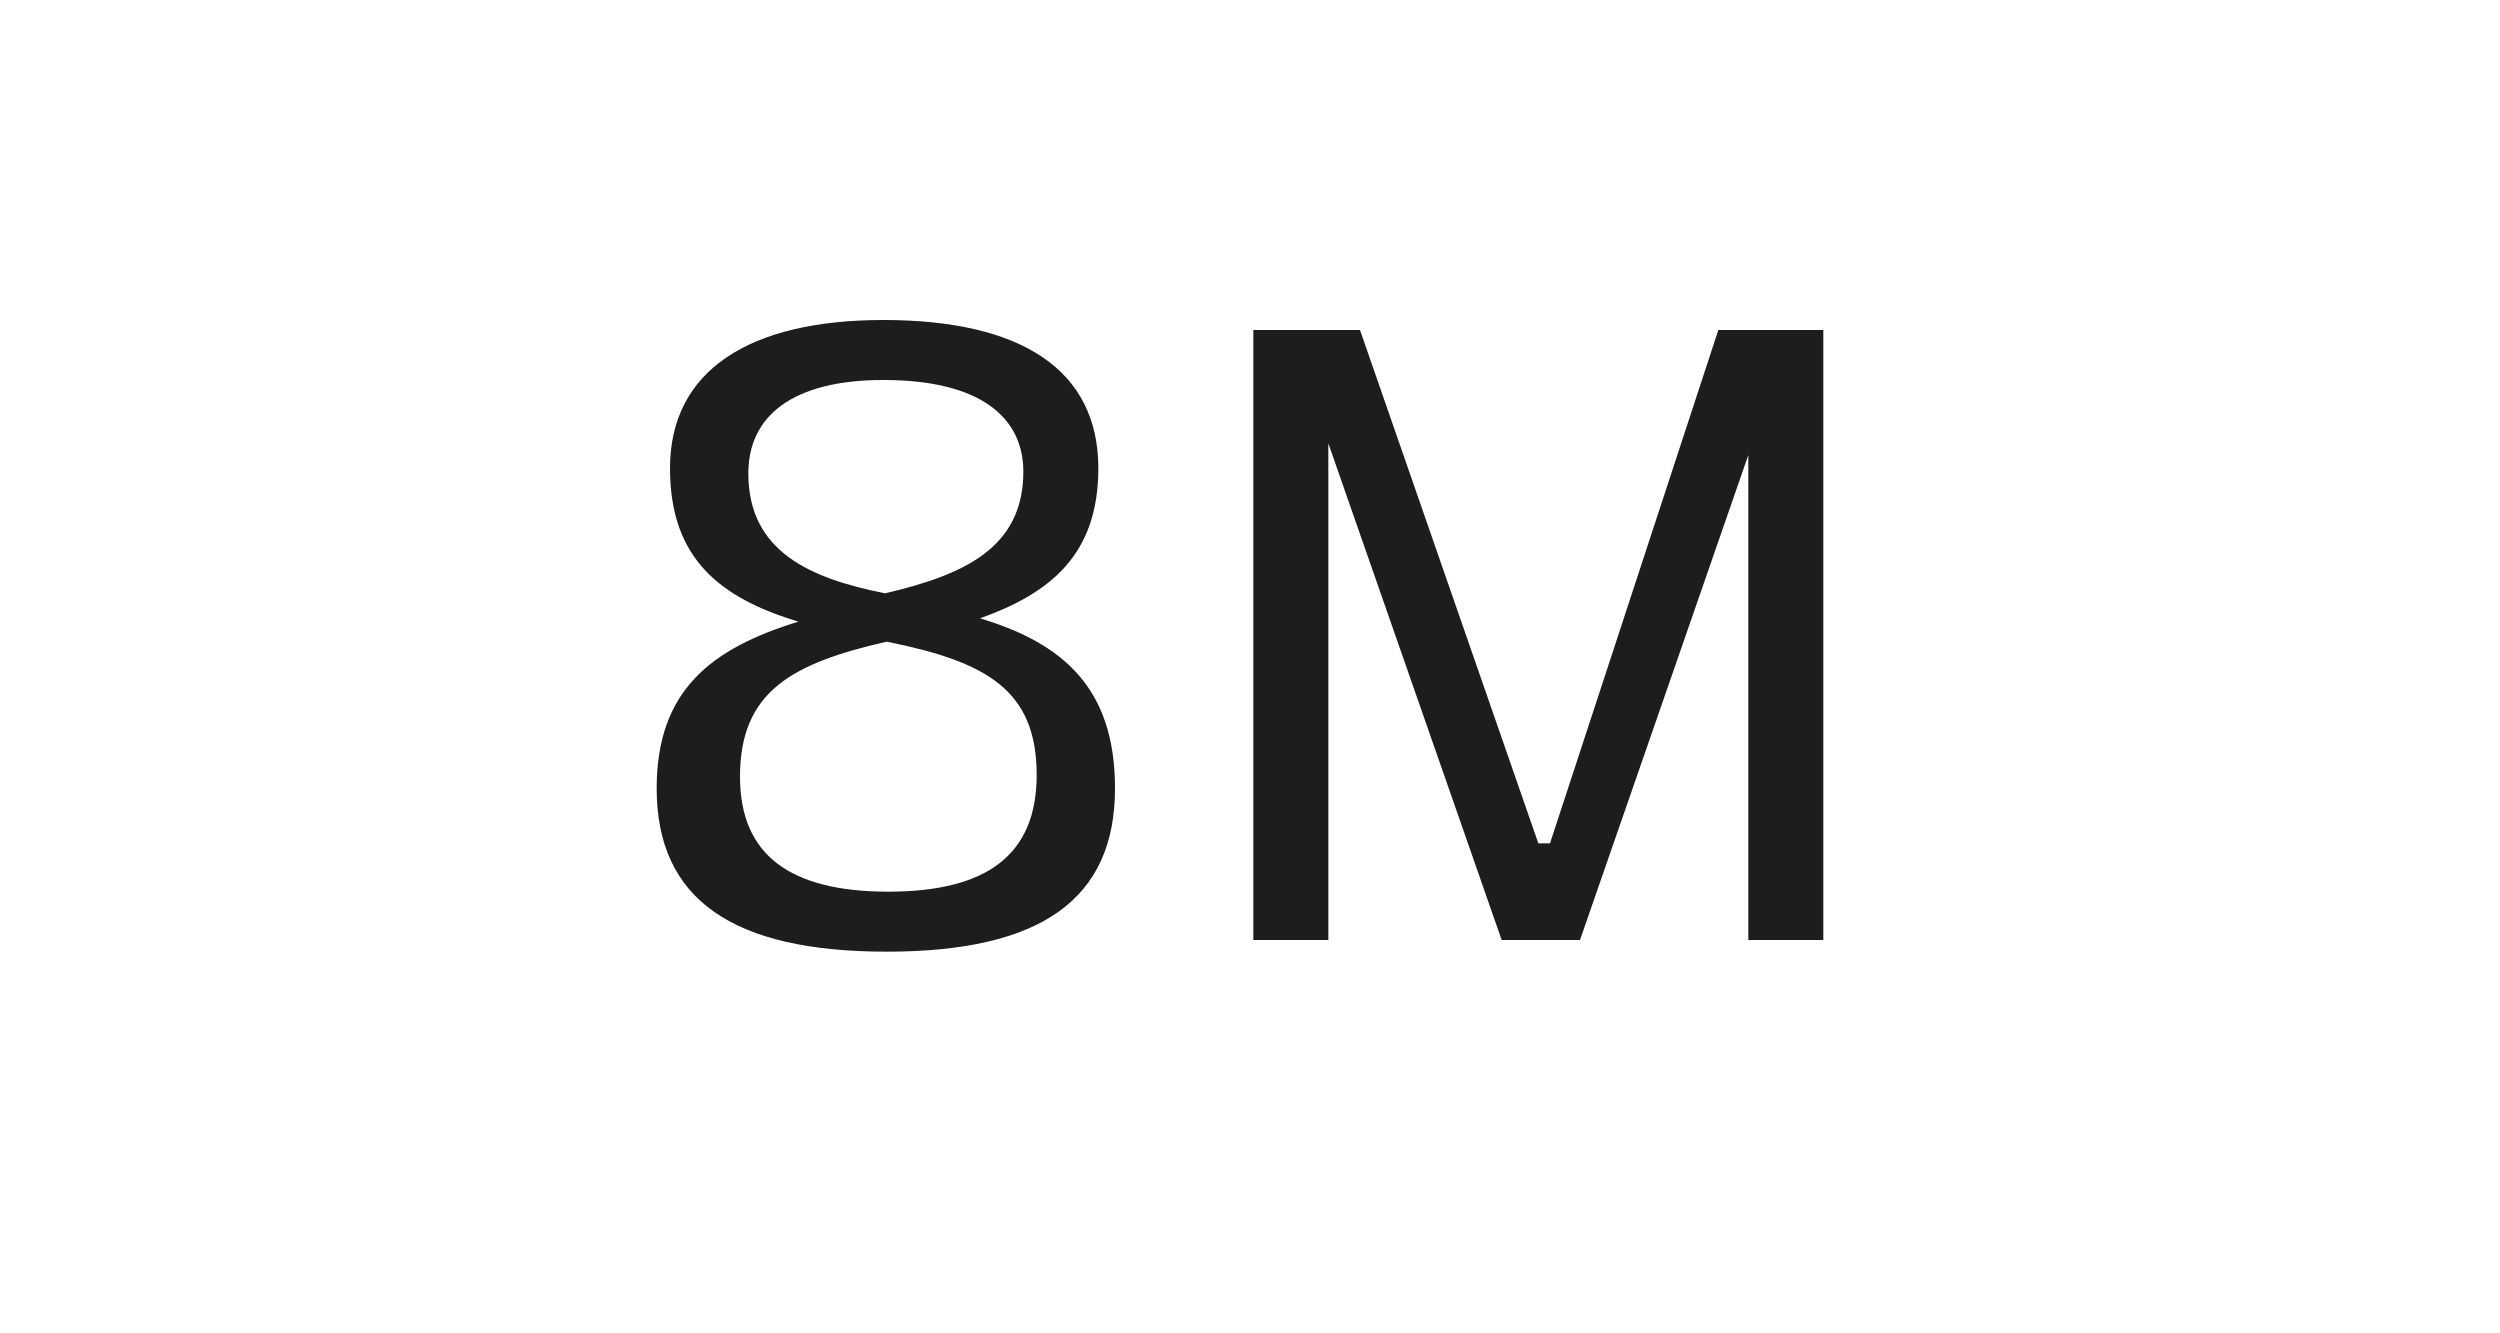 <?xml version="1.0" encoding="utf-8"?>
<!-- Generator: Adobe Illustrator 23.0.4, SVG Export Plug-In . SVG Version: 6.00 Build 0)  -->
<svg version="1.1" id="Ebene_1" xmlns="http://www.w3.org/2000/svg" xmlns:xlink="http://www.w3.org/1999/xlink" x="0px" y="0px"
	 viewBox="0 0 150 80" style="enable-background:new 0 0 150 80;" xml:space="preserve">
<style type="text/css">
	.st0{fill:#FFFFFF;}
	.st1{fill:#1D1D1B;}
</style>
<g>
	<rect x="0" class="st0" width="150" height="80"/>
</g>
<g>
	<path class="st1" d="M66.9,47.3c0,6.7-4.5,9.8-13.7,9.8c-9.2,0-13.8-3.1-13.8-9.8c0-5.9,3.3-8.4,8.5-10c-4.6-1.4-7.7-3.7-7.7-9.2
		c0-5.9,4.8-8.9,12.8-8.9c8.3,0,12.9,3,12.9,8.9c0,5.2-2.9,7.5-7.1,9C63.8,38.6,66.9,41.3,66.9,47.3z M62.2,46.5c0-5.1-3-6.8-9-8
		c-5.7,1.3-8.8,3-8.8,8.1c0,4.7,3,6.9,8.9,6.9C59.2,53.5,62.2,51.3,62.2,46.5z M53.1,35.6c4.7-1.1,8.3-2.7,8.3-7.3
		c0-3.2-2.5-5.5-8.4-5.5c-5.5,0-8.1,2.2-8.1,5.6C44.9,33.1,48.6,34.7,53.1,35.6z"/>
	<path class="st1" d="M109.4,56.4h-4.5V27.3L94.8,56.4h-4.7L79.7,26.6v29.8h-4.5V19.8h6.4l10.7,30.8H93l10.1-30.8h6.3V56.4z"/>
</g>
</svg>

